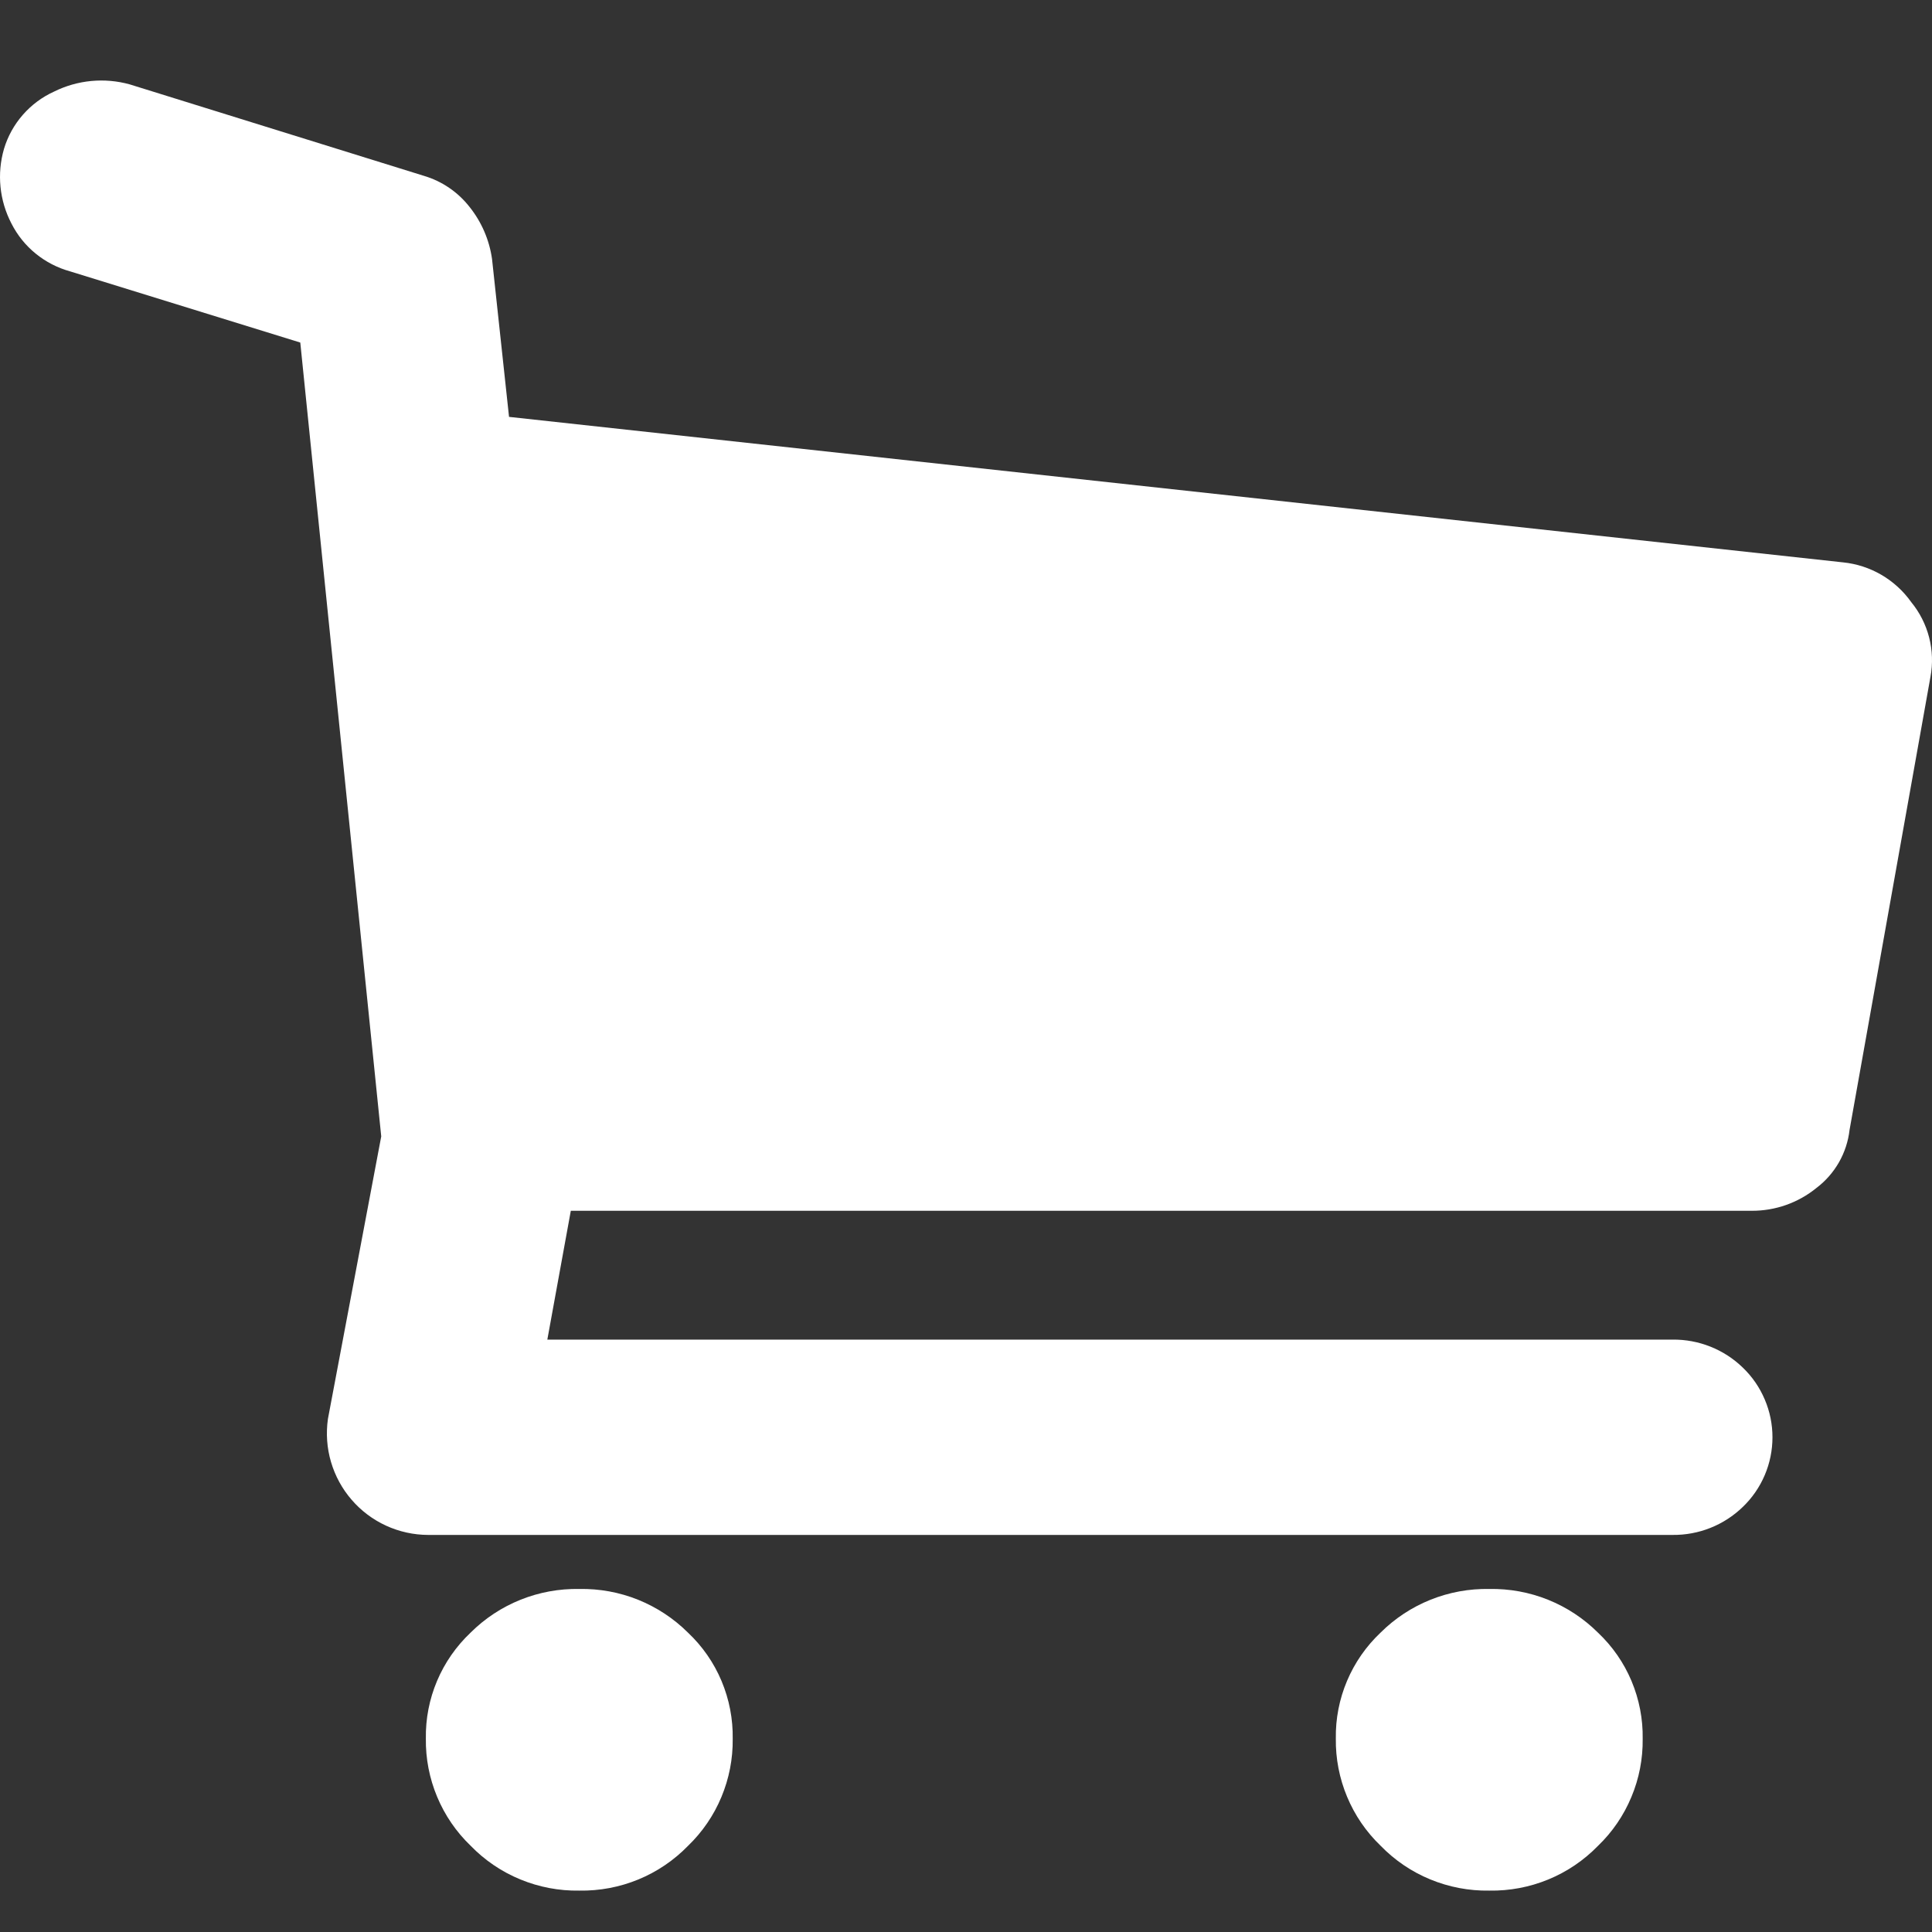 <svg width="40" height="40" viewBox="0 0 40 40" fill="none" xmlns="http://www.w3.org/2000/svg">
<rect x="0" y="0" width="40" height="40" fill="#333333" stroke="none"/>
<path fill-rule="evenodd" clip-rule="evenodd" d="M39.569 12.465C39.744 12.678 39.871 12.928 39.94 13.195C40.009 13.463 40.019 13.742 39.968 14.014L38.293 23.394C38.266 23.63 38.191 23.858 38.074 24.064C37.956 24.27 37.798 24.451 37.609 24.594C37.229 24.904 36.753 25.071 36.263 25.068H11.818L11.332 27.735H34.628C35.17 27.729 35.694 27.937 36.083 28.315C36.278 28.502 36.432 28.726 36.537 28.974C36.643 29.221 36.697 29.488 36.697 29.757C36.697 30.026 36.643 30.293 36.537 30.541C36.432 30.788 36.278 31.012 36.083 31.199C35.694 31.577 35.17 31.785 34.628 31.779H8.863C8.562 31.778 8.265 31.712 7.992 31.587C7.719 31.461 7.476 31.279 7.28 31.051C7.083 30.824 6.938 30.557 6.853 30.268C6.768 29.98 6.747 29.677 6.789 29.379L7.893 23.528L6.217 7.092L1.45 5.618C1.19 5.546 0.948 5.421 0.739 5.251C0.53 5.081 0.359 4.869 0.237 4.628C-0.012 4.151 -0.067 3.597 0.083 3.081C0.161 2.821 0.294 2.581 0.473 2.377C0.651 2.173 0.871 2.009 1.118 1.897C1.605 1.655 2.163 1.602 2.686 1.747L8.775 3.64C9.151 3.751 9.482 3.977 9.723 4.286C9.971 4.597 10.131 4.968 10.187 5.362L10.539 8.631L38.157 11.643C38.437 11.671 38.708 11.759 38.952 11.901C39.195 12.043 39.406 12.235 39.569 12.465ZM11.994 32.898C12.411 32.89 12.825 32.966 13.211 33.121C13.597 33.277 13.949 33.508 14.244 33.802C14.543 34.084 14.78 34.425 14.939 34.804C15.098 35.183 15.177 35.591 15.17 36.002C15.175 36.415 15.095 36.824 14.936 37.205C14.777 37.587 14.541 37.931 14.244 38.217C13.952 38.517 13.602 38.754 13.215 38.913C12.828 39.072 12.412 39.15 11.994 39.143C11.575 39.15 11.159 39.071 10.772 38.911C10.385 38.752 10.034 38.514 9.743 38.213C9.445 37.927 9.209 37.582 9.05 37.2C8.891 36.819 8.811 36.409 8.817 35.996C8.81 35.586 8.889 35.179 9.049 34.801C9.208 34.424 9.445 34.084 9.743 33.802C10.038 33.508 10.39 33.276 10.777 33.121C11.163 32.966 11.578 32.89 11.994 32.898ZM32.051 33.121C31.665 32.966 31.251 32.89 30.834 32.898C30.418 32.89 30.003 32.966 29.617 33.121C29.23 33.276 28.878 33.508 28.583 33.802C28.285 34.083 28.048 34.424 27.889 34.801C27.729 35.179 27.65 35.586 27.657 35.996C27.651 36.409 27.731 36.819 27.89 37.2C28.049 37.582 28.285 37.927 28.583 38.213C28.875 38.514 29.225 38.752 29.612 38.911C30 39.071 30.416 39.15 30.834 39.143C31.253 39.15 31.668 39.072 32.055 38.913C32.442 38.754 32.792 38.517 33.084 38.217C33.382 37.931 33.617 37.587 33.776 37.205C33.936 36.824 34.015 36.415 34.01 36.002C34.017 35.591 33.938 35.183 33.779 34.804C33.62 34.425 33.383 34.084 33.084 33.802C32.789 33.508 32.438 33.277 32.051 33.121Z" fill="#ffffff"/>
</svg>
